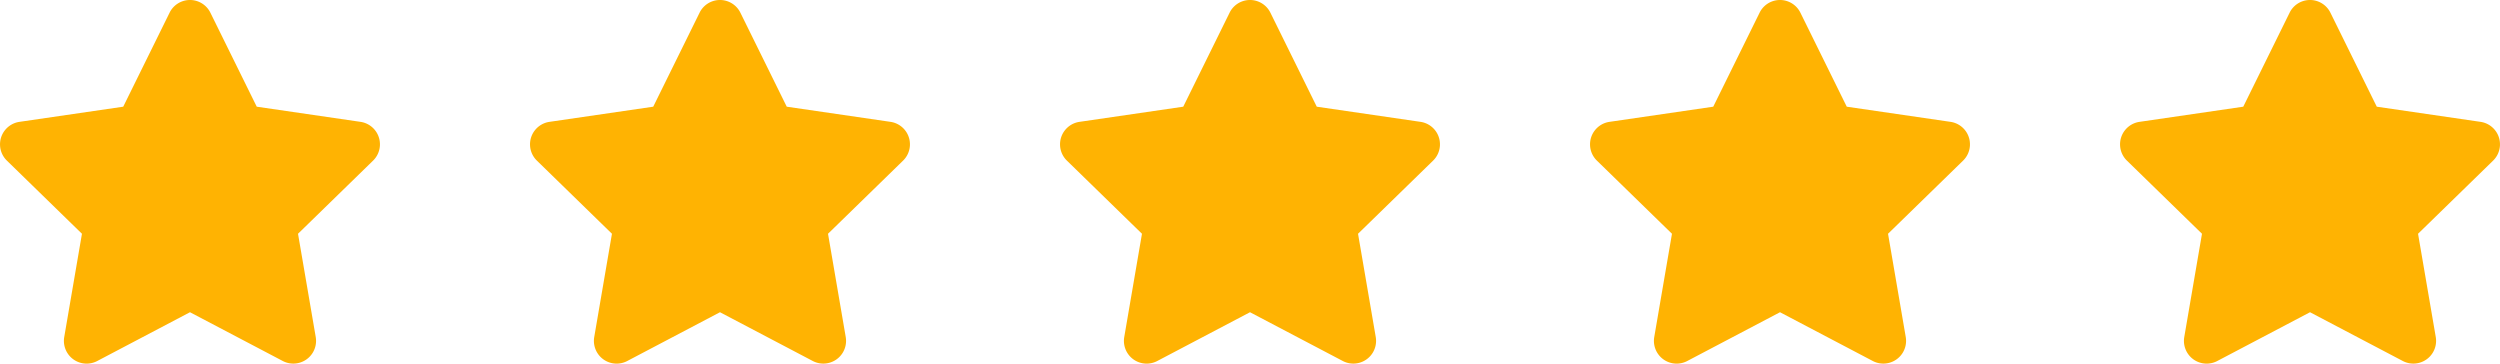 <svg xmlns="http://www.w3.org/2000/svg" width="165" height="24.003" viewBox="0 0 165 24.003"><g id="Group_75" data-name="Group 75" transform="translate(575.039 -783.999)"><path id="Path_6" data-name="Path 6" d="M12.155-20.166,9.094-13.959l-6.848,1a1.5,1.5,0,0,0-.83,2.559L6.37-5.573,5.2,1.247a1.5,1.5,0,0,0,2.175,1.58L13.5-.394l6.127,3.22A1.5,1.5,0,0,0,21.8,1.247L20.63-5.573,25.584-10.4a1.5,1.5,0,0,0-.83-2.559l-6.848-1-3.061-6.206A1.5,1.5,0,0,0,12.155-20.166Z" transform="translate(-436.078 805)" fill="#ffb302"></path><path id="Path_7" data-name="Path 7" d="M12.155-20.166,9.094-13.959l-6.848,1a1.5,1.5,0,0,0-.83,2.559L6.37-5.573,5.2,1.247a1.5,1.5,0,0,0,2.175,1.58L13.5-.394l6.127,3.22A1.5,1.5,0,0,0,21.8,1.247L20.63-5.573,25.584-10.4a1.5,1.5,0,0,0-.83-2.559l-6.848-1-3.061-6.206A1.5,1.5,0,0,0,12.155-20.166Z" transform="translate(-471.059 805)" fill="#ffb302"></path><path id="Path_8" data-name="Path 8" d="M12.155-20.166,9.094-13.959l-6.848,1a1.5,1.5,0,0,0-.83,2.559L6.37-5.573,5.2,1.247a1.5,1.5,0,0,0,2.175,1.58L13.5-.394l6.127,3.22A1.5,1.5,0,0,0,21.8,1.247L20.63-5.573,25.584-10.4a1.5,1.5,0,0,0-.83-2.559l-6.848-1-3.061-6.206A1.5,1.5,0,0,0,12.155-20.166Z" transform="translate(-506.039 805)" fill="#ffb302"></path><path id="Path_9" data-name="Path 9" d="M12.155-20.166,9.094-13.959l-6.848,1a1.5,1.5,0,0,0-.83,2.559L6.37-5.573,5.2,1.247a1.5,1.5,0,0,0,2.175,1.58L13.5-.394l6.127,3.22A1.5,1.5,0,0,0,21.8,1.247L20.63-5.573,25.584-10.4a1.5,1.5,0,0,0-.83-2.559l-6.848-1-3.061-6.206A1.5,1.5,0,0,0,12.155-20.166Z" transform="translate(-541.02 805)" fill="#ffb302"></path><path id="Path_10" data-name="Path 10" d="M12.155-20.166,9.094-13.959l-6.848,1a1.5,1.5,0,0,0-.83,2.559L6.37-5.573,5.2,1.247a1.5,1.5,0,0,0,2.175,1.58L13.5-.394l6.127,3.22A1.5,1.5,0,0,0,21.8,1.247L20.63-5.573,25.584-10.4a1.5,1.5,0,0,0-.83-2.559l-6.848-1-3.061-6.206A1.5,1.5,0,0,0,12.155-20.166Z" transform="translate(-576 805)" fill="#ffb302"></path></g></svg>